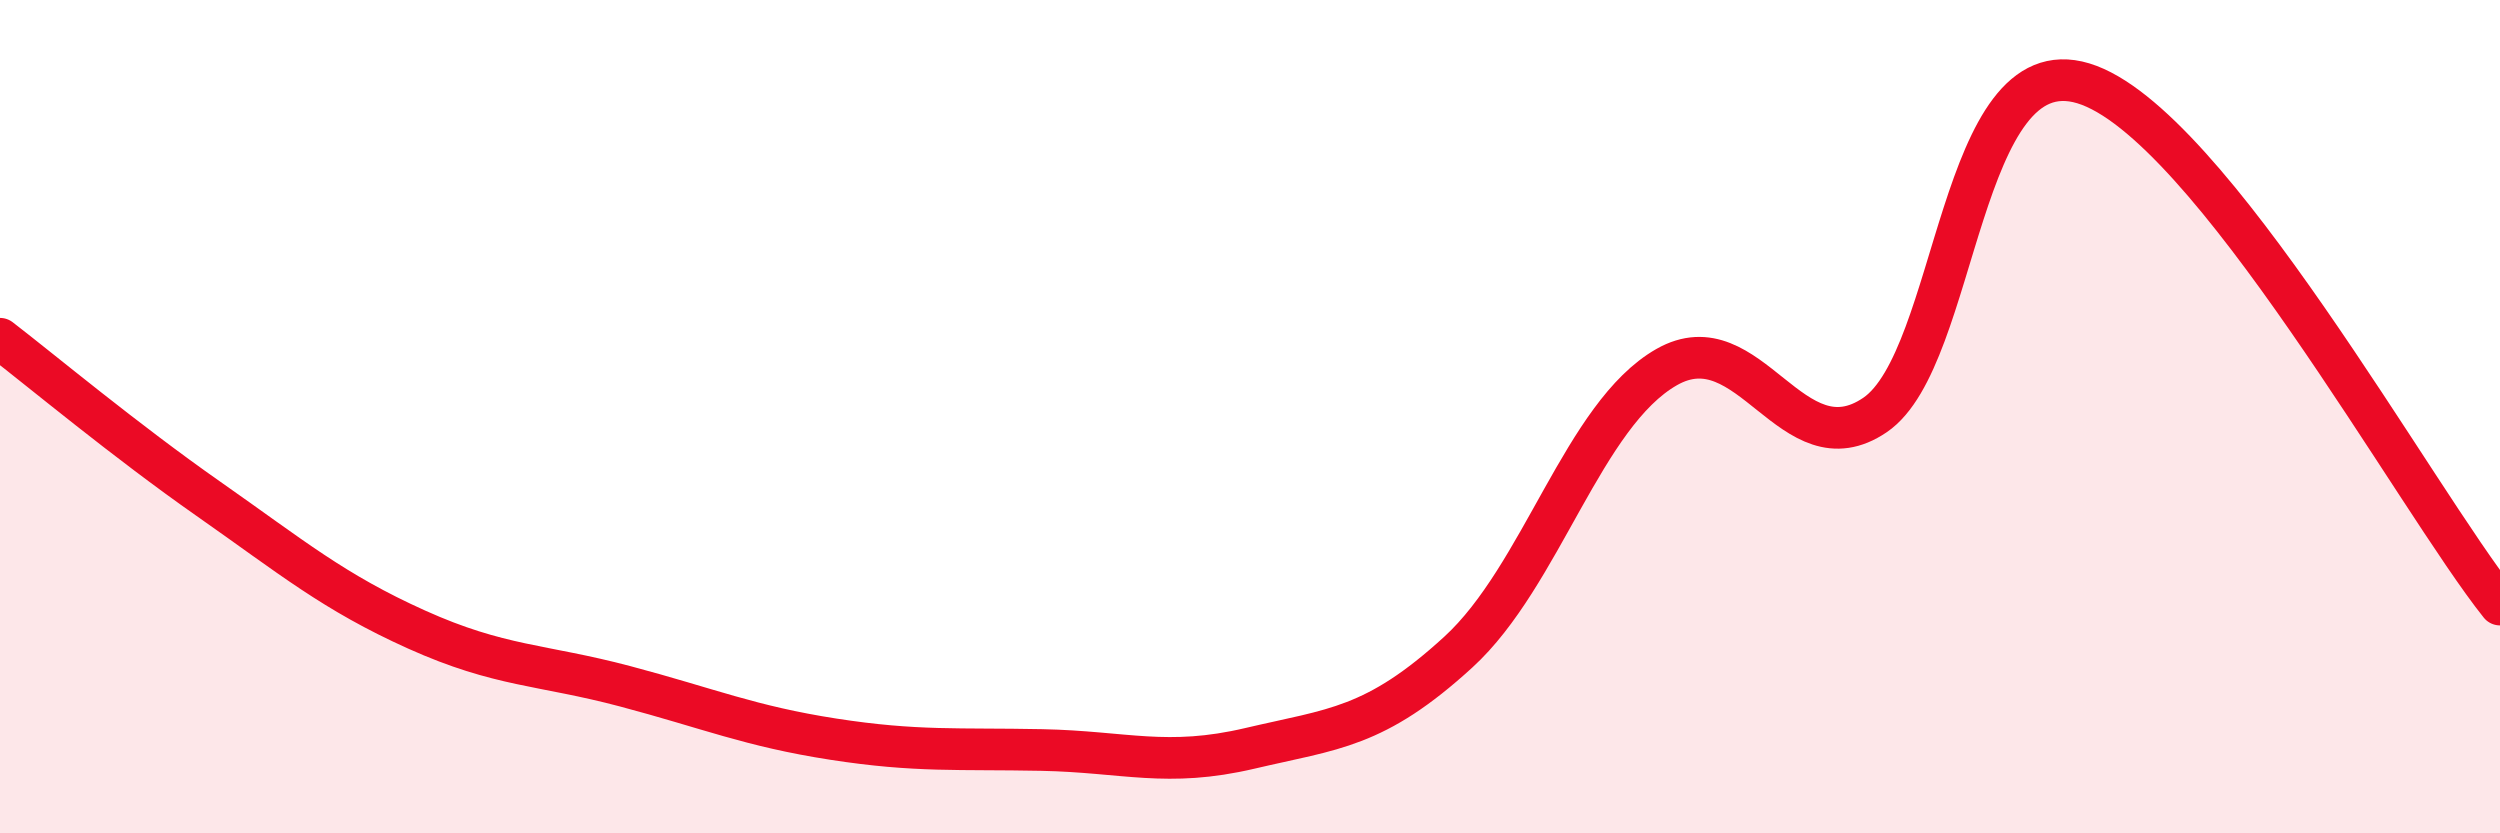 
    <svg width="60" height="20" viewBox="0 0 60 20" xmlns="http://www.w3.org/2000/svg">
      <path
        d="M 0,8.13 C 1,8.9 3,10.57 5,11.97 C 7,13.37 8,14.21 10,15.11 C 12,16.01 13,15.94 15,16.47 C 17,17 18,17.43 20,17.74 C 22,18.05 23,17.96 25,18 C 27,18.04 28,18.43 30,17.96 C 32,17.49 33,17.48 35,15.65 C 37,13.82 38,9.95 40,8.81 C 42,7.67 43,11.32 45,9.96 C 47,8.6 47,1.09 50,2 C 53,2.91 58,12.01 60,14.51L60 20L0 20Z"
        fill="#EB0A25"
        opacity="0.1"
        stroke-linecap="round"
        stroke-linejoin="round"
      />
      <path
        d="M 0,8.13 C 1,8.9 3,10.57 5,11.97 C 7,13.37 8,14.21 10,15.11 C 12,16.01 13,15.94 15,16.47 C 17,17 18,17.43 20,17.74 C 22,18.05 23,17.96 25,18 C 27,18.04 28,18.43 30,17.96 C 32,17.49 33,17.48 35,15.65 C 37,13.82 38,9.95 40,8.81 C 42,7.67 43,11.32 45,9.96 C 47,8.6 47,1.09 50,2 C 53,2.91 58,12.01 60,14.51"
        stroke="#EB0A25"
        stroke-width="1"
        fill="none"
        stroke-linecap="round"
        stroke-linejoin="round"
      />
    </svg>
  